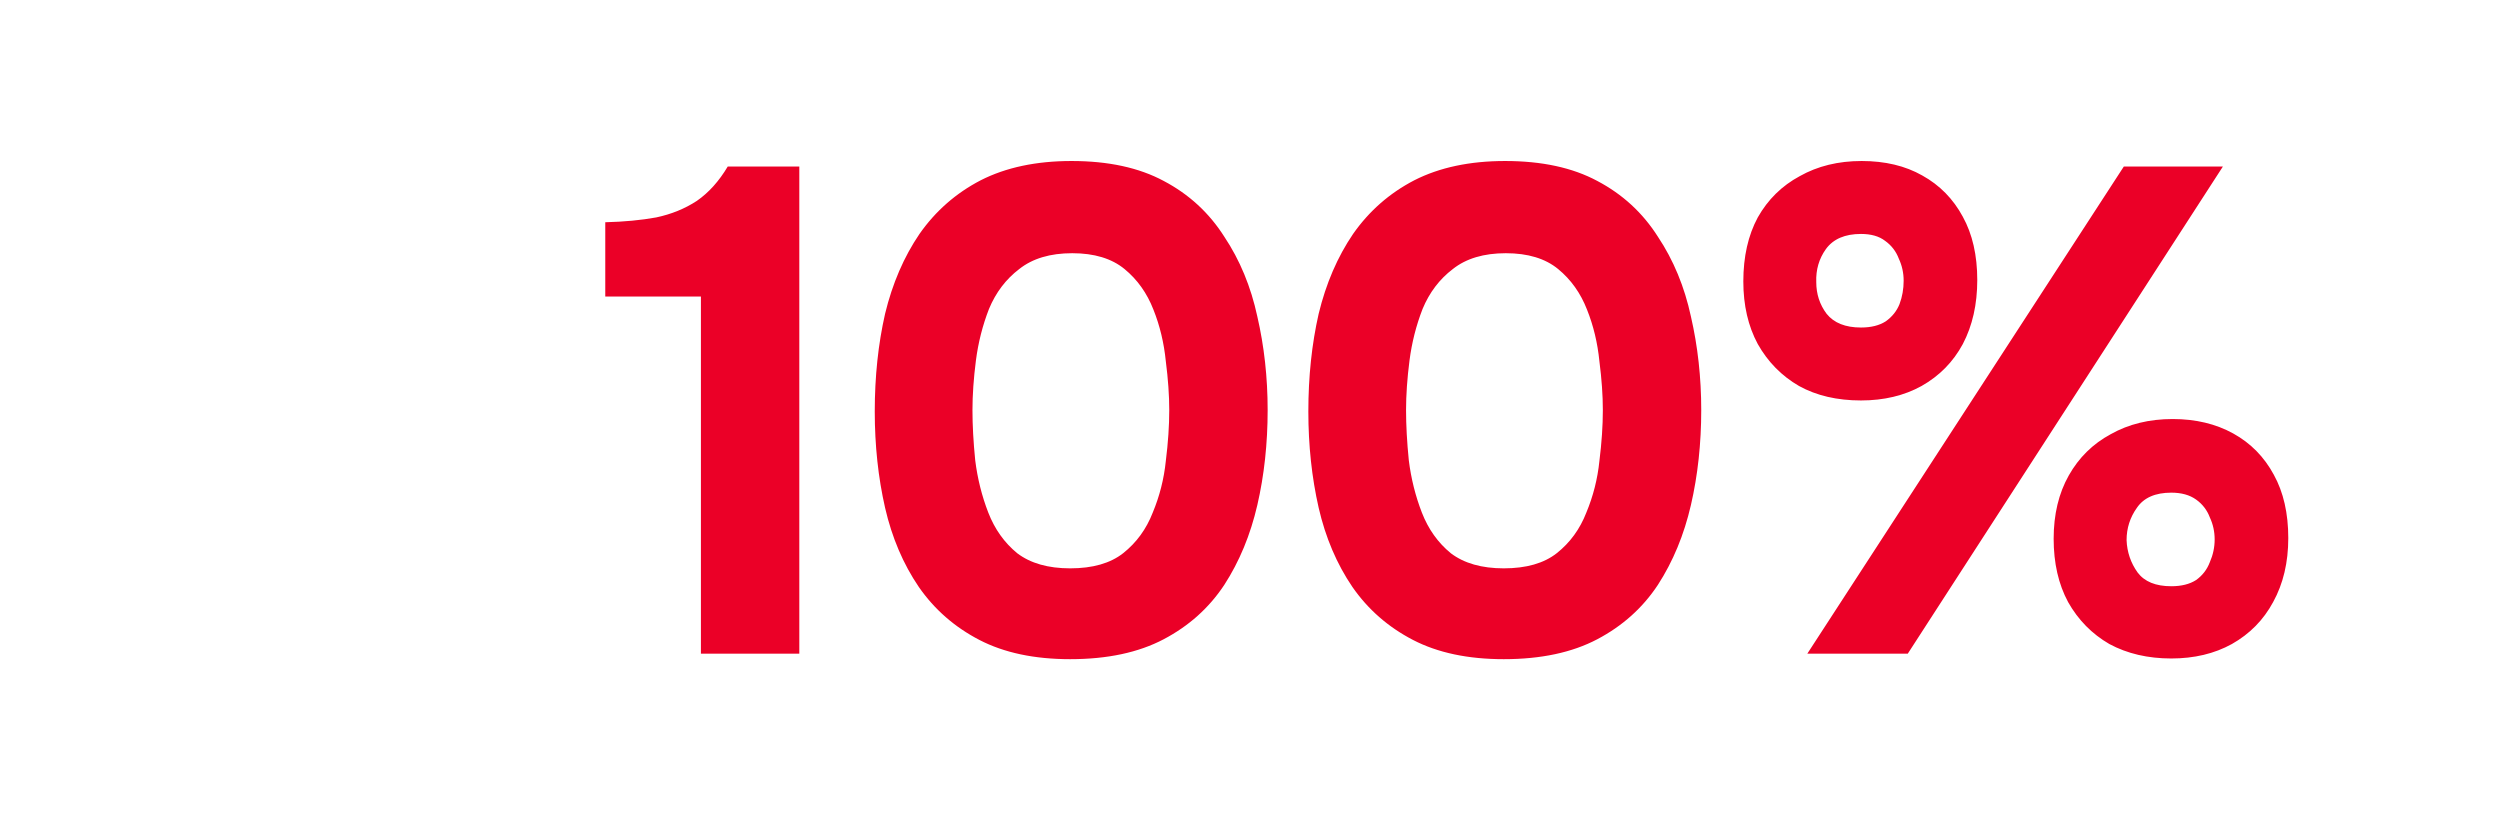 <?xml version="1.0" encoding="UTF-8"?> <svg xmlns="http://www.w3.org/2000/svg" width="218" height="72" viewBox="0 0 218 72" fill="none"><path d="M61.12 57V25.86H52.78V19.38C54.42 19.34 55.9 19.2 57.22 18.96C58.54 18.68 59.72 18.2 60.76 17.52C61.8 16.8 62.7 15.8 63.46 14.52H69.7V57H61.12ZM93.319 57.48C90.199 57.48 87.559 56.92 85.399 55.8C83.239 54.68 81.479 53.14 80.119 51.18C78.759 49.18 77.779 46.88 77.179 44.28C76.579 41.64 76.279 38.84 76.279 35.88C76.279 32.84 76.579 30 77.179 27.36C77.819 24.72 78.819 22.4 80.179 20.4C81.579 18.4 83.359 16.84 85.519 15.72C87.719 14.6 90.359 14.04 93.439 14.04C96.639 14.04 99.319 14.62 101.479 15.78C103.679 16.94 105.439 18.56 106.759 20.64C108.119 22.68 109.079 25 109.639 27.6C110.239 30.2 110.539 32.92 110.539 35.76C110.539 38.68 110.239 41.44 109.639 44.04C109.039 46.64 108.079 48.96 106.759 51C105.439 53 103.679 54.58 101.479 55.74C99.279 56.9 96.559 57.48 93.319 57.48ZM93.319 49.56C95.279 49.56 96.819 49.12 97.939 48.24C99.099 47.32 99.959 46.14 100.519 44.7C101.119 43.26 101.499 41.76 101.659 40.2C101.859 38.6 101.959 37.12 101.959 35.76C101.959 34.48 101.859 33.06 101.659 31.5C101.499 29.9 101.139 28.4 100.579 27C100.019 25.56 99.179 24.38 98.059 23.46C96.939 22.54 95.419 22.08 93.499 22.08C91.579 22.08 90.039 22.54 88.879 23.46C87.719 24.34 86.839 25.5 86.239 26.94C85.679 28.38 85.299 29.88 85.099 31.44C84.899 33 84.799 34.44 84.799 35.76C84.799 37.08 84.879 38.54 85.039 40.14C85.239 41.74 85.619 43.26 86.179 44.7C86.739 46.14 87.579 47.32 88.699 48.24C89.859 49.12 91.399 49.56 93.319 49.56ZM131.128 57.48C128.008 57.48 125.368 56.92 123.208 55.8C121.048 54.68 119.288 53.14 117.928 51.18C116.568 49.18 115.588 46.88 114.988 44.28C114.388 41.64 114.088 38.84 114.088 35.88C114.088 32.84 114.388 30 114.988 27.36C115.628 24.72 116.628 22.4 117.988 20.4C119.388 18.4 121.168 16.84 123.328 15.72C125.528 14.6 128.168 14.04 131.248 14.04C134.448 14.04 137.128 14.62 139.288 15.78C141.488 16.94 143.248 18.56 144.568 20.64C145.928 22.68 146.888 25 147.448 27.6C148.048 30.2 148.348 32.92 148.348 35.76C148.348 38.68 148.048 41.44 147.448 44.04C146.848 46.64 145.888 48.96 144.568 51C143.248 53 141.488 54.58 139.288 55.74C137.088 56.9 134.368 57.48 131.128 57.48ZM131.128 49.56C133.088 49.56 134.628 49.12 135.748 48.24C136.908 47.32 137.768 46.14 138.328 44.7C138.928 43.26 139.308 41.76 139.468 40.2C139.668 38.6 139.768 37.12 139.768 35.76C139.768 34.48 139.668 33.06 139.468 31.5C139.308 29.9 138.948 28.4 138.388 27C137.828 25.56 136.988 24.38 135.868 23.46C134.748 22.54 133.228 22.08 131.308 22.08C129.388 22.08 127.848 22.54 126.688 23.46C125.528 24.34 124.648 25.5 124.048 26.94C123.488 28.38 123.108 29.88 122.908 31.44C122.708 33 122.608 34.44 122.608 35.76C122.608 37.08 122.688 38.54 122.848 40.14C123.048 41.74 123.428 43.26 123.988 44.7C124.548 46.14 125.388 47.32 126.508 48.24C127.668 49.12 129.208 49.56 131.128 49.56ZM157.598 57L185.198 14.52H193.838L166.358 57H157.598ZM189.338 57.42C187.298 57.42 185.498 57 183.938 56.16C182.418 55.28 181.218 54.06 180.338 52.5C179.498 50.94 179.078 49.1 179.078 46.98C179.078 44.86 179.518 43.02 180.398 41.46C181.278 39.9 182.498 38.7 184.058 37.86C185.618 36.98 187.418 36.54 189.458 36.54C191.458 36.54 193.218 36.96 194.738 37.8C196.258 38.64 197.438 39.84 198.278 41.4C199.118 42.92 199.538 44.76 199.538 46.92C199.538 49.04 199.098 50.9 198.218 52.5C197.378 54.06 196.178 55.28 194.618 56.16C193.098 57 191.338 57.42 189.338 57.42ZM189.338 51.12C190.218 51.12 190.938 50.94 191.498 50.58C192.058 50.18 192.458 49.66 192.698 49.02C192.978 48.38 193.118 47.72 193.118 47.04C193.118 46.36 192.978 45.72 192.698 45.12C192.458 44.48 192.058 43.96 191.498 43.56C190.938 43.16 190.218 42.96 189.338 42.96C187.938 42.96 186.938 43.4 186.338 44.28C185.738 45.12 185.438 46.06 185.438 47.1C185.478 48.14 185.798 49.08 186.398 49.92C186.998 50.72 187.978 51.12 189.338 51.12ZM162.278 34.92C160.198 34.92 158.398 34.5 156.878 33.66C155.358 32.78 154.158 31.56 153.278 30C152.438 28.44 152.018 26.62 152.018 24.54C152.018 22.38 152.438 20.52 153.278 18.96C154.158 17.4 155.378 16.2 156.938 15.36C158.498 14.48 160.298 14.04 162.338 14.04C164.378 14.04 166.138 14.46 167.618 15.3C169.138 16.14 170.318 17.34 171.158 18.9C171.998 20.42 172.418 22.26 172.418 24.42C172.418 26.54 171.998 28.4 171.158 30C170.318 31.56 169.118 32.78 167.558 33.66C166.038 34.5 164.278 34.92 162.278 34.92ZM162.278 28.56C163.158 28.56 163.878 28.38 164.438 28.02C164.998 27.62 165.398 27.12 165.638 26.52C165.878 25.88 165.998 25.2 165.998 24.48C165.998 23.8 165.858 23.16 165.578 22.56C165.338 21.92 164.938 21.4 164.378 21C163.858 20.6 163.158 20.4 162.278 20.4C160.878 20.4 159.858 20.84 159.218 21.72C158.618 22.56 158.338 23.52 158.378 24.6C158.378 25.64 158.678 26.56 159.278 27.36C159.918 28.16 160.918 28.56 162.278 28.56Z" fill="#EB0027"></path></svg> 